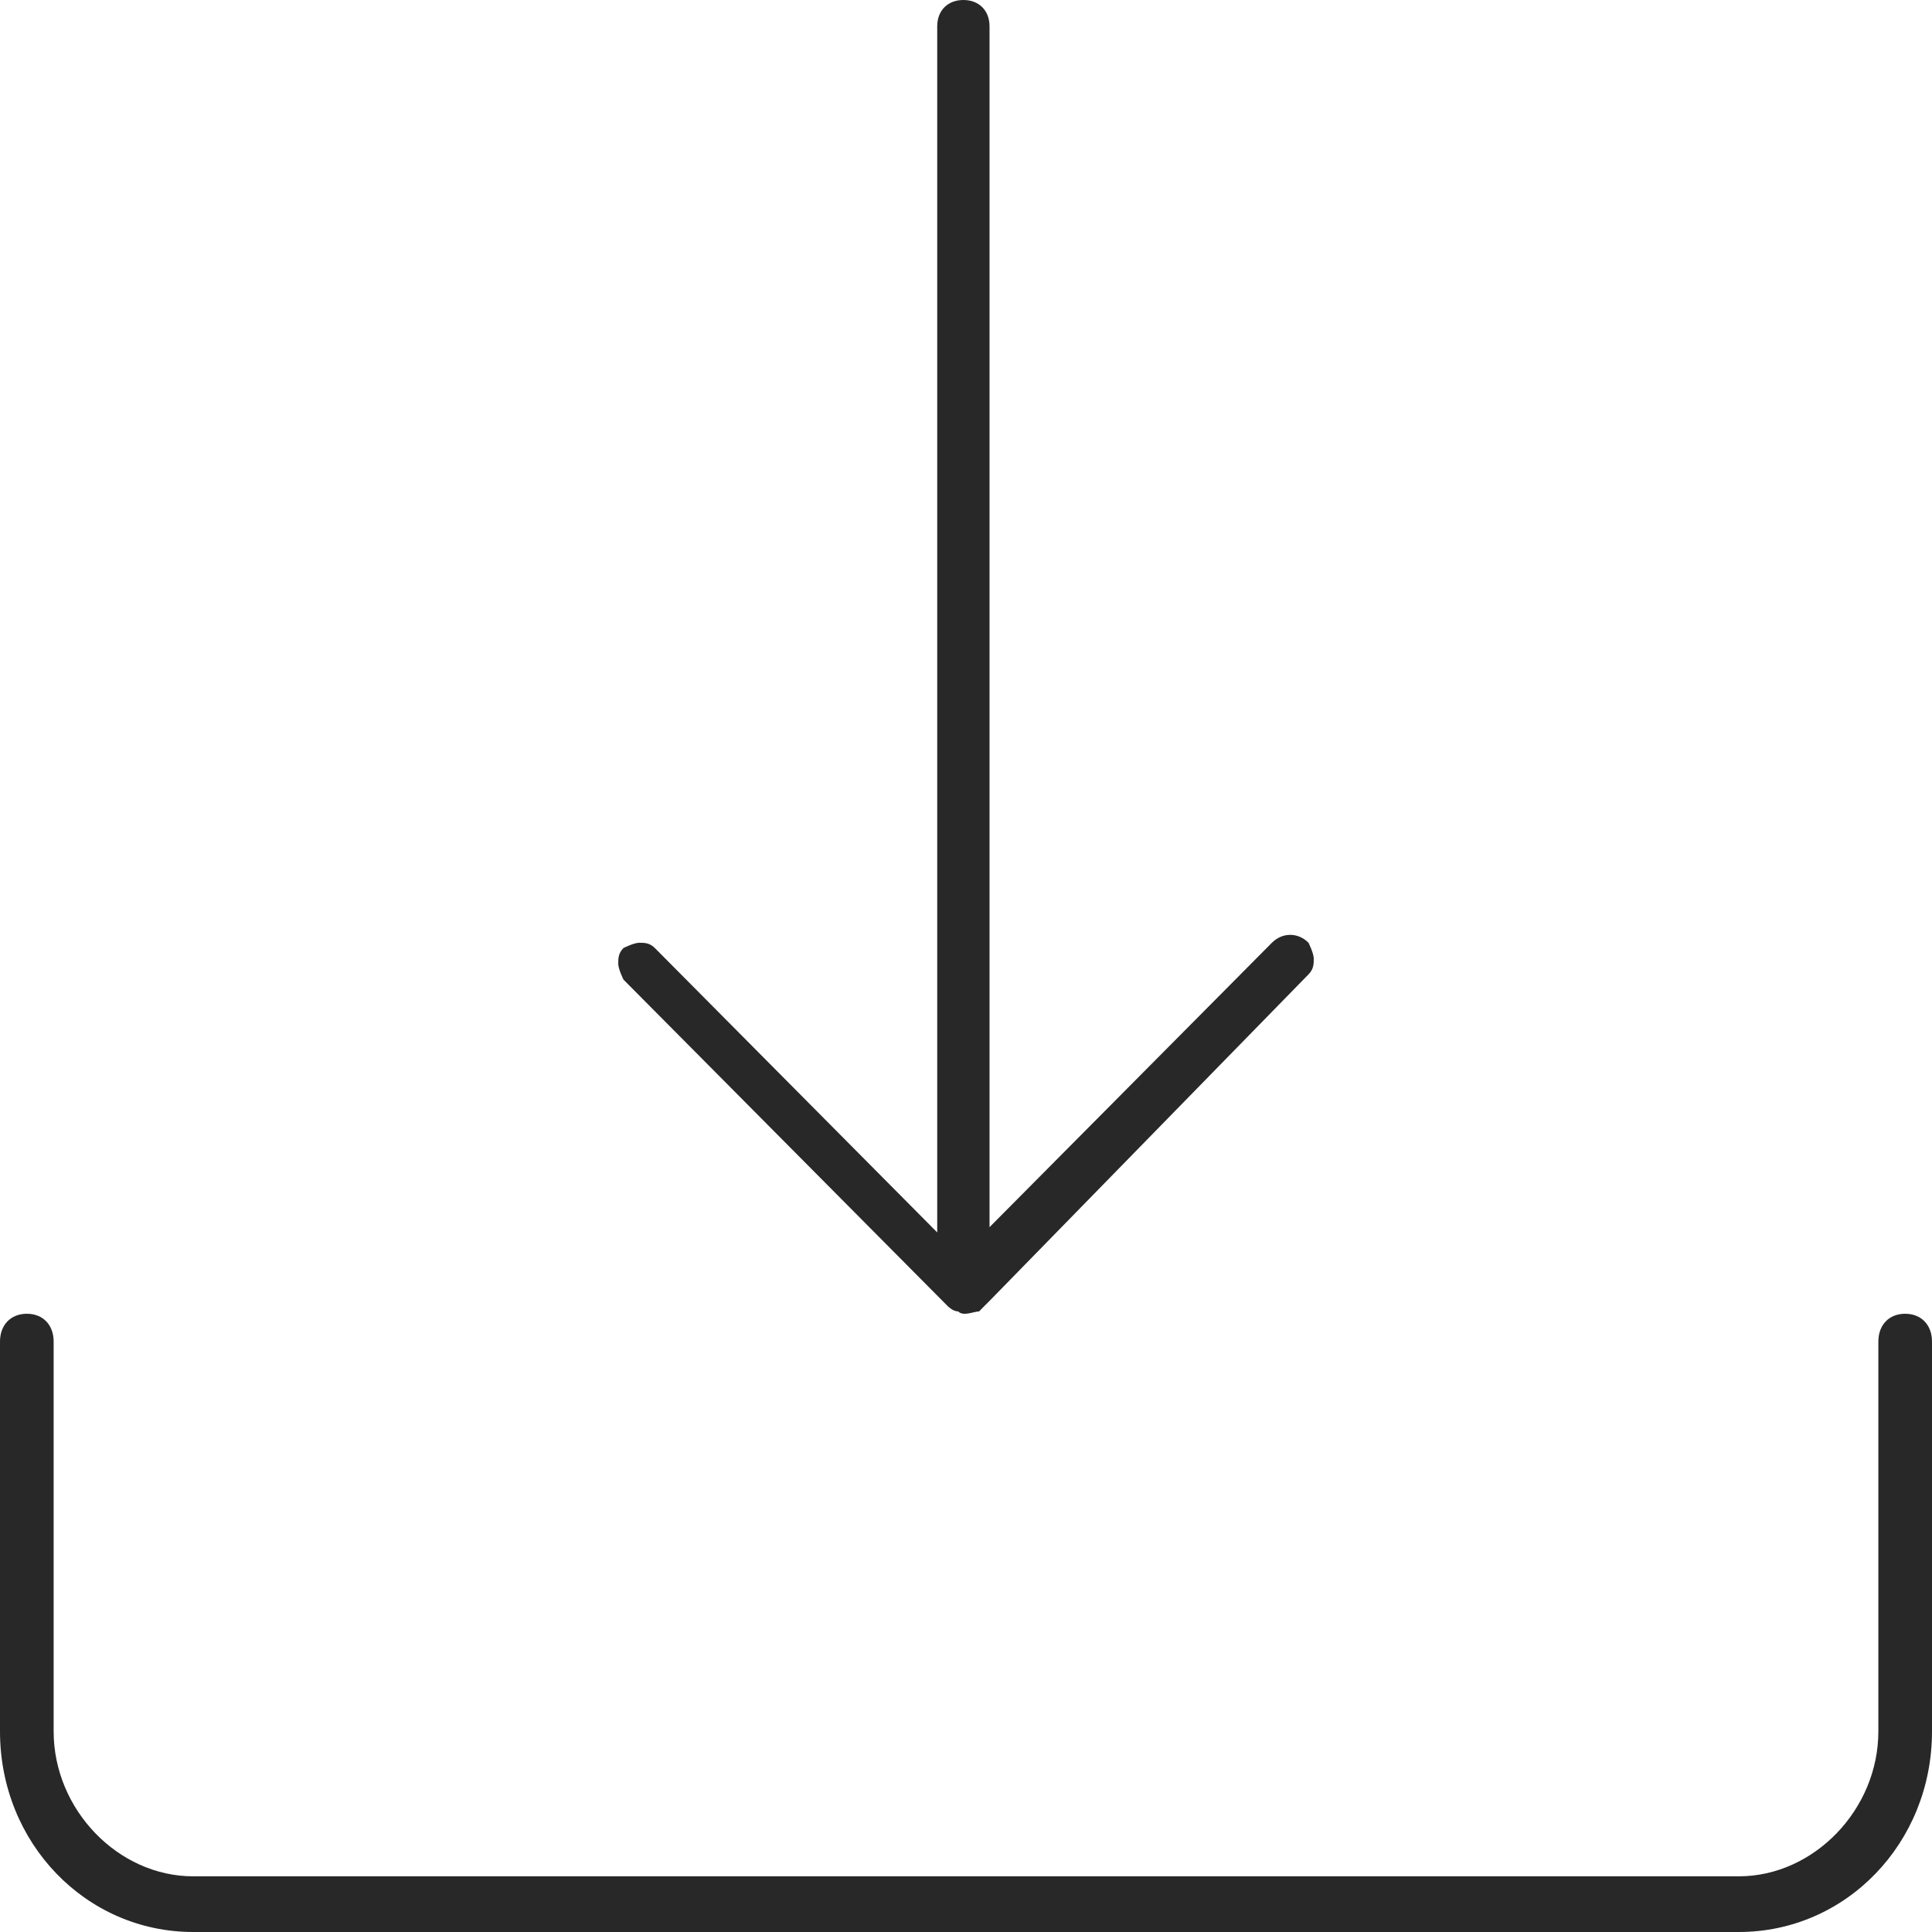 <?xml version="1.0" encoding="UTF-8"?>
<svg width="39px" height="39px" viewBox="0 0 39 39" version="1.1" xmlns="http://www.w3.org/2000/svg" xmlns:xlink="http://www.w3.org/1999/xlink">
    <title>Telecharghement Noir</title>
    <defs>
        <filter id="filter-1">
            <feColorMatrix in="SourceGraphic" type="matrix" values="0 0 0 0 1 0 0 0 0 1 0 0 0 0 1 0 0 0 1 0"></feColorMatrix>
        </filter>
    </defs>
    <g id="Desktop" stroke="none" stroke-width="1" fill="none" fill-rule="evenodd">
        <g id="Page_Livre-Blanc-_confirmation-Formulaire" transform="translate(-962, -2096)">
            <g id="Telecharghement-Noir" transform="translate(690, 2059)">
                <g transform="translate(272, 37)">
                    <path d="M12.902,19.031 C12.797,19.031 12.586,19.137 12.586,19.137 C12.48,19.243 12.48,19.35 12.48,19.456 C12.48,19.562 12.586,19.775 12.586,19.775 L19.131,26.366 C19.131,26.366 19.236,26.473 19.342,26.473 C19.447,26.579 19.658,26.473 19.764,26.473 C19.764,26.473 19.869,26.366 19.869,26.366 L19.975,26.26 L26.414,19.669 C26.52,19.562 26.52,19.456 26.52,19.35 C26.52,19.243 26.414,19.031 26.414,19.031 C26.203,18.818 25.887,18.818 25.675,19.031 L19.975,24.772 L19.975,0.532 C19.975,0.213 19.764,0 19.447,0 C19.131,0 18.919,0.213 18.919,0.532 L18.919,24.878 L13.219,19.137 C13.113,19.031 13.008,19.031 12.902,19.031 Z" id="Path" fill="#282828" fill-rule="nonzero"></path>
                    <path d="M0.542,26.52 C0.217,26.52 0,26.745 0,27.082 L0,34.952 C0,37.201 1.733,39 3.9,39 L35.1,39 C37.267,39 39,37.201 39,34.952 L39,27.082 C39,26.745 38.783,26.52 38.458,26.52 C38.133,26.52 37.917,26.745 37.917,27.082 L37.917,34.952 C37.917,36.526 36.617,37.876 35.1,37.876 L3.9,37.876 C2.383,37.876 1.083,36.526 1.083,34.952 L1.083,27.082 C1.083,26.745 0.867,26.52 0.542,26.52 Z" id="Path" fill="#282828" fill-rule="nonzero"></path>
                </g>
            </g>
        </g>
    </g>
</svg>
